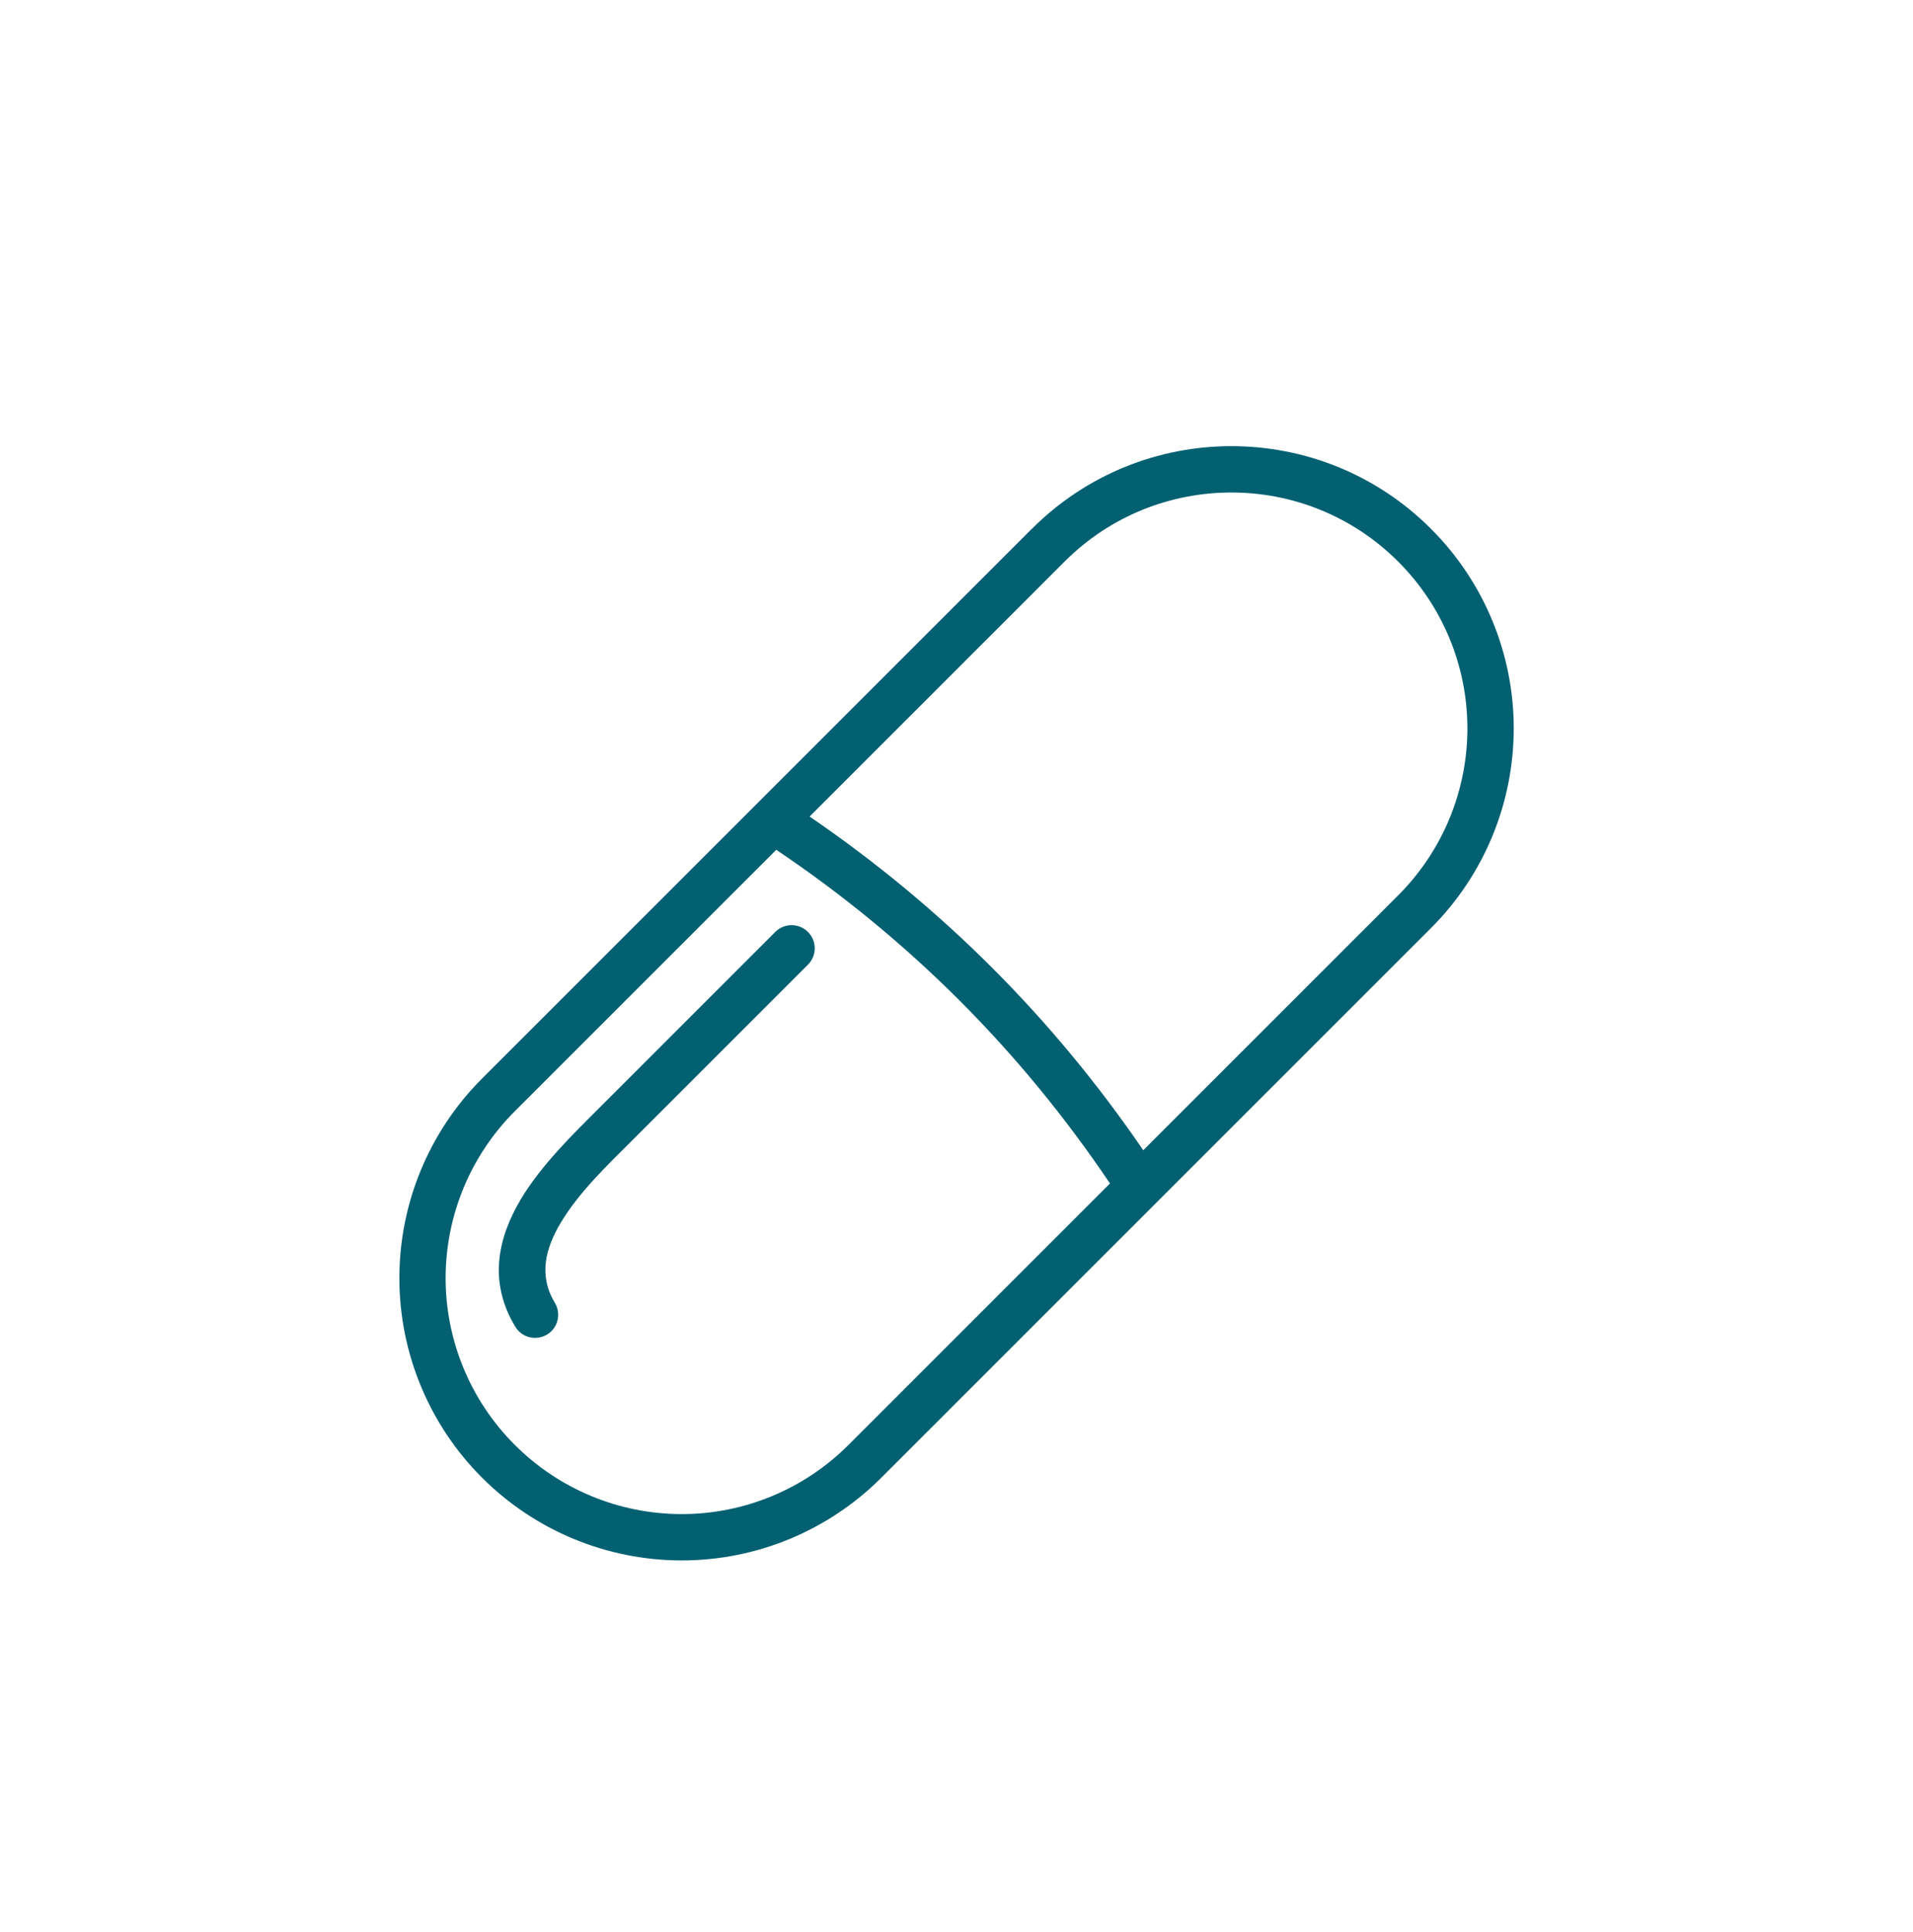 <svg width="102" height="103" viewBox="0 0 102 103" fill="none" xmlns="http://www.w3.org/2000/svg">
<path fill-rule="evenodd" clip-rule="evenodd" d="M55.017 28.197L25.701 57.513C22.88 60.334 21.296 64.159 21.294 68.153C21.294 72.143 22.879 75.971 25.701 78.793L25.708 78.799C28.53 81.621 32.355 83.204 36.348 83.207C40.339 83.207 44.166 81.621 46.988 78.799L76.304 49.483C79.126 46.661 80.709 42.836 80.712 38.843C80.712 34.852 79.126 31.025 76.304 28.203L76.298 28.197C70.423 22.322 60.897 22.321 55.022 28.197L55.017 28.197ZM59.185 63.108C54.409 56.021 48.48 50.087 41.39 45.313L27.446 59.257C25.087 61.617 23.763 64.816 23.76 68.15C23.76 71.487 25.086 74.684 27.446 77.044L27.453 77.05C29.812 79.41 33.011 80.734 36.346 80.736C39.682 80.736 42.88 79.41 45.239 77.05L59.183 63.106L59.185 63.108ZM41.336 49.694L31.882 59.148C30.551 60.478 28.851 62.136 27.769 63.95C26.504 66.074 26.057 68.401 27.474 70.743C27.823 71.328 28.584 71.513 29.167 71.162C29.751 70.813 29.936 70.052 29.585 69.47C28.695 67.996 29.097 66.547 29.891 65.213C30.865 63.571 32.427 62.092 33.626 60.893L43.08 51.439C43.562 50.957 43.562 50.176 43.08 49.694C42.598 49.212 41.817 49.212 41.336 49.694ZM60.96 61.333L74.555 47.738C76.915 45.378 78.238 42.179 78.241 38.845C78.241 35.508 76.915 32.311 74.555 29.951L74.549 29.945C69.635 25.032 61.673 25.034 56.762 29.945L43.167 43.54C50.213 48.357 56.142 54.291 60.96 61.337L60.96 61.333Z" fill="#026071"/>
</svg>

